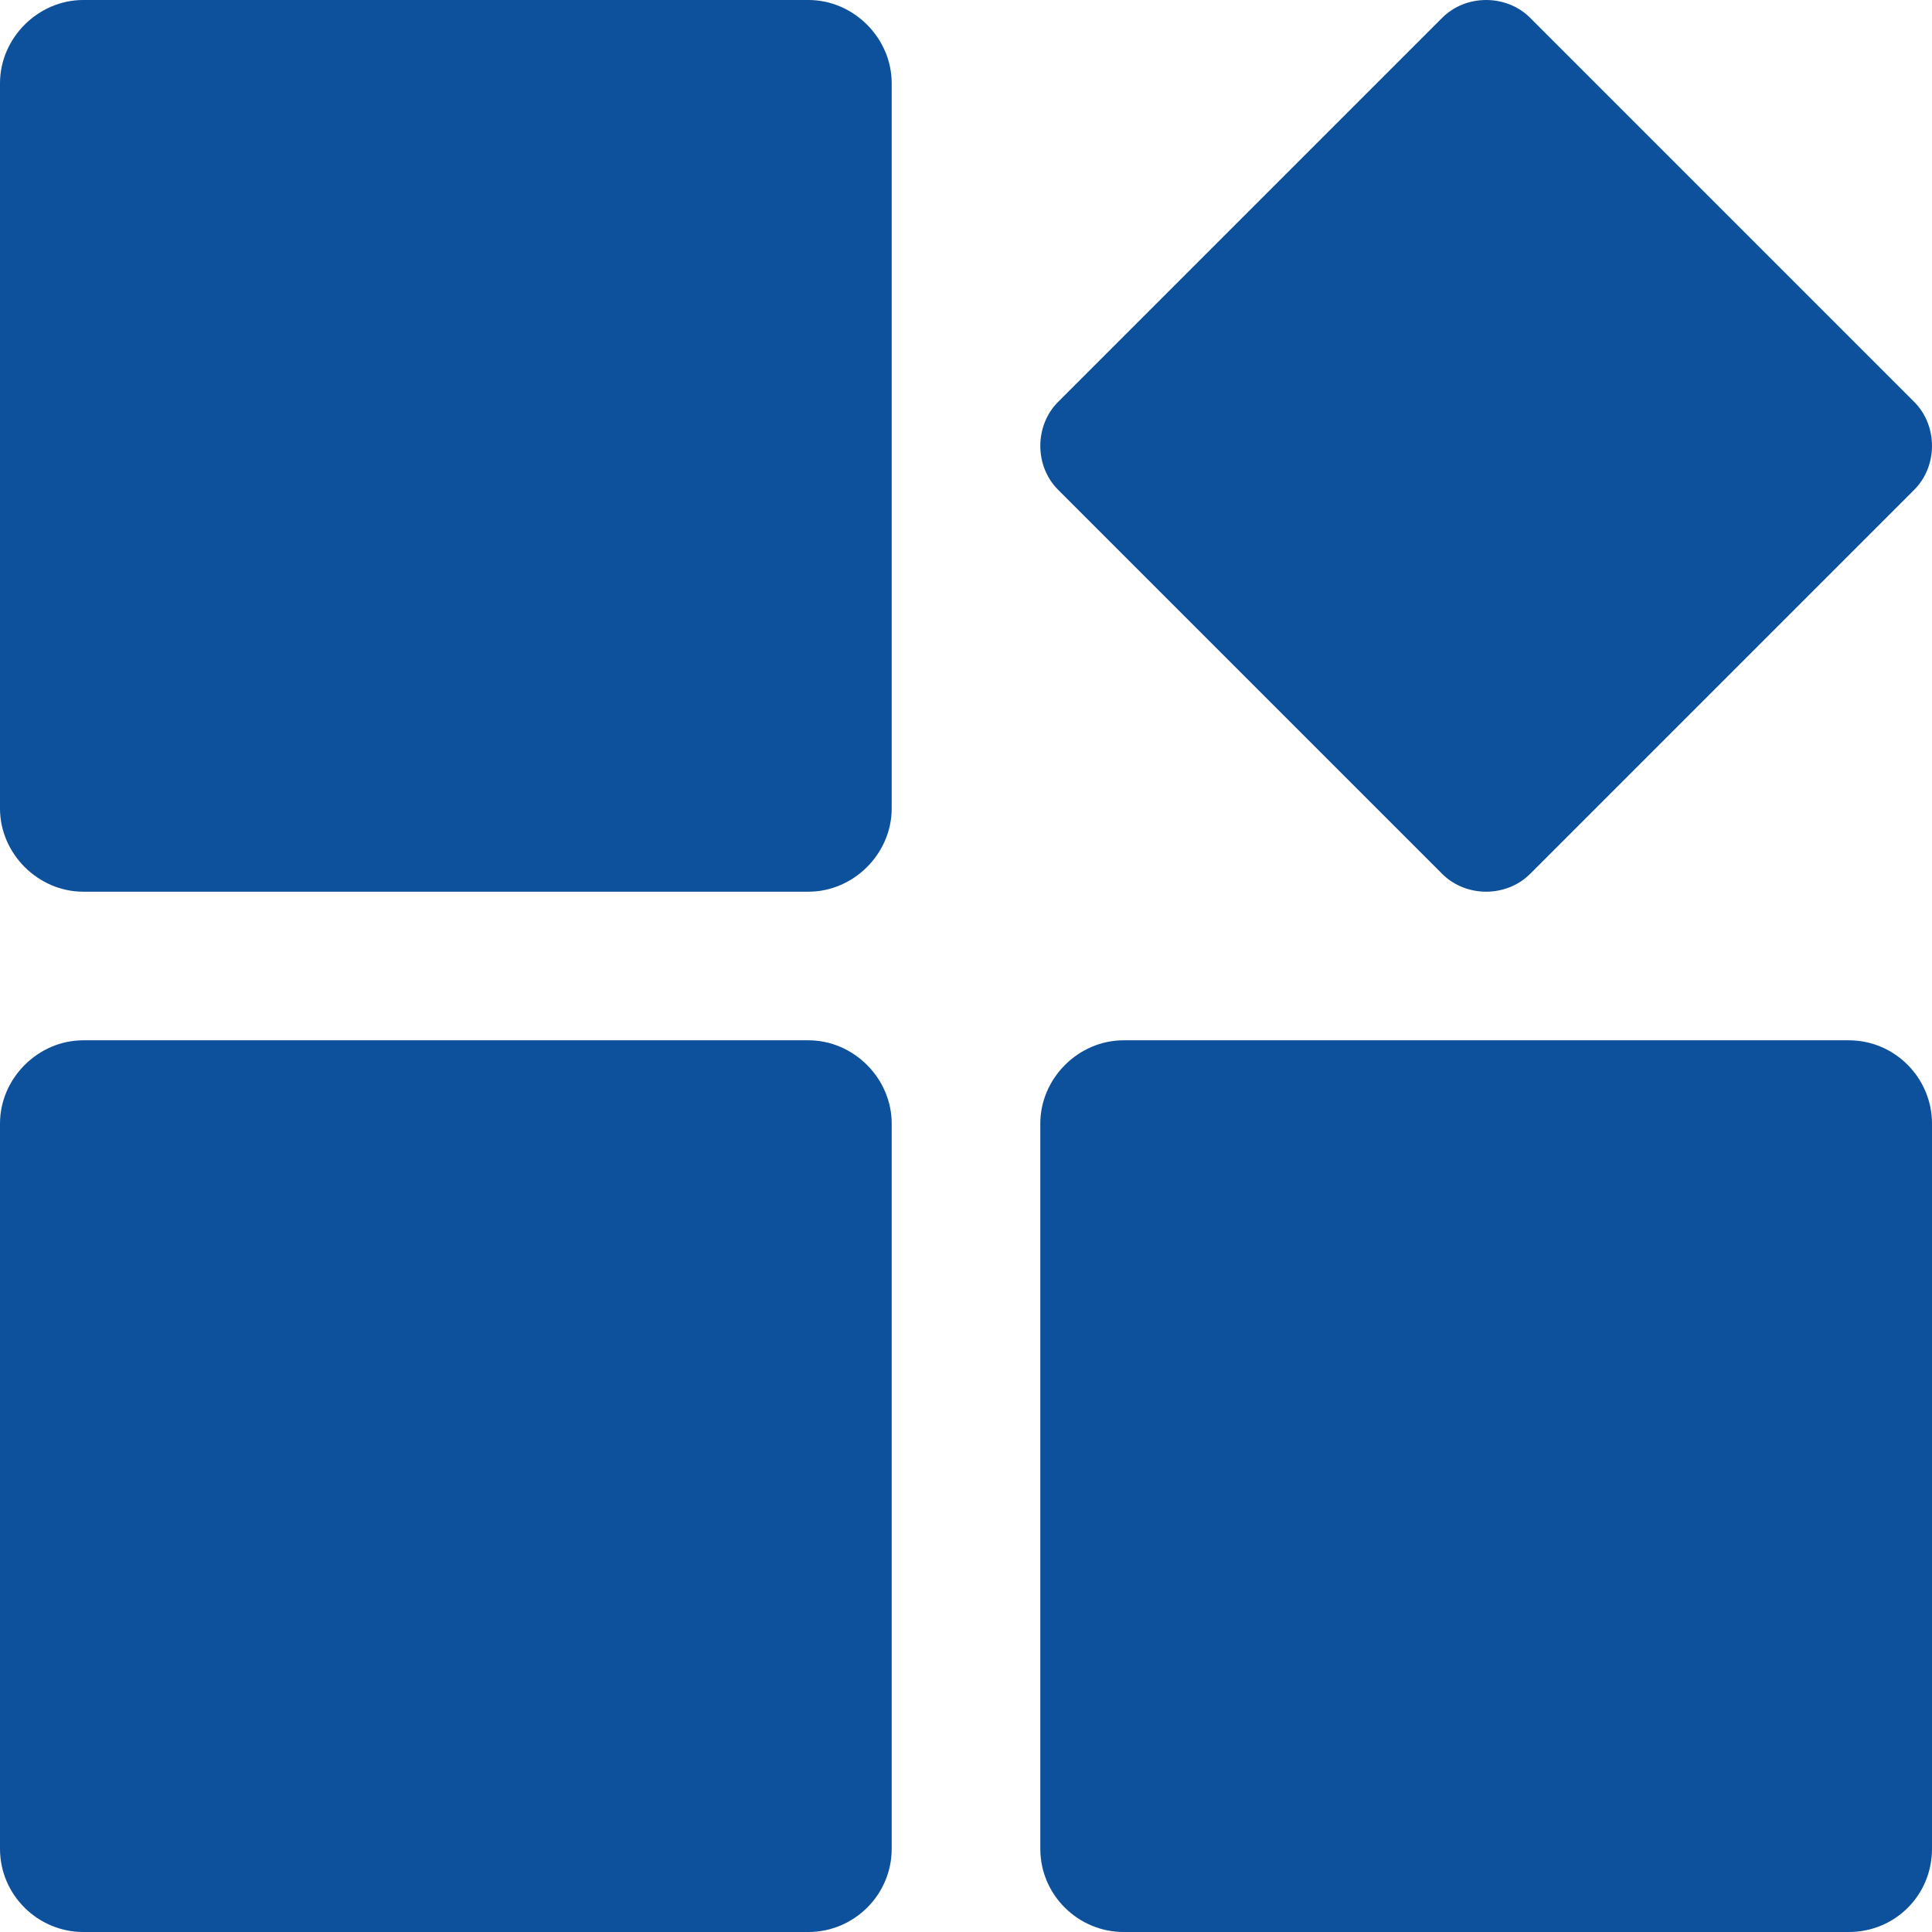 <?xml version="1.0" encoding="utf-8"?>
<!-- Generator: Adobe Illustrator 23.0.0, SVG Export Plug-In . SVG Version: 6.00 Build 0)  -->
<svg version="1.1" id="图层_1" xmlns="http://www.w3.org/2000/svg" xmlns:xlink="http://www.w3.org/1999/xlink" x="0px" y="0px"
	 viewBox="0 0 162.5 162.5" style="enable-background:new 0 0 162.5 162.5;" xml:space="preserve">
<style type="text/css">
	.st0{fill:#0D509B;}
</style>
<path class="st0" d="M68,0H7C3.2,0,0,3.2,0,7v61c0,3.8,3.2,7,7,7h61c3.8,0,7-3.2,7-7V7C75,3.2,71.8,0,68,0z"/>
<path class="st0" d="M161,33.8L128.7,1.5c-2-2-5.4-2-7.4,0L89,33.8c-2,2-2,5.4,0,7.4l32.3,32.3c2,2,5.4,2,7.4,0L161,41.2
	C163,39.2,163,35.8,161,33.8z"/>
<path class="st0" d="M68,87.5H7c-3.8,0-7,3.2-7,7v61c0,3.9,3.2,7,7,7h61c3.8,0,7-3.1,7-7v-61C75,90.7,71.8,87.5,68,87.5z"/>
<path class="st0" d="M155.5,87.5h-61c-3.8,0-7,3.2-7,7v61c0,3.9,3.2,7,7,7h61c3.9,0,7-3.1,7-7v-61C162.5,90.7,159.4,87.5,155.5,87.5
	z"/>
</svg>
